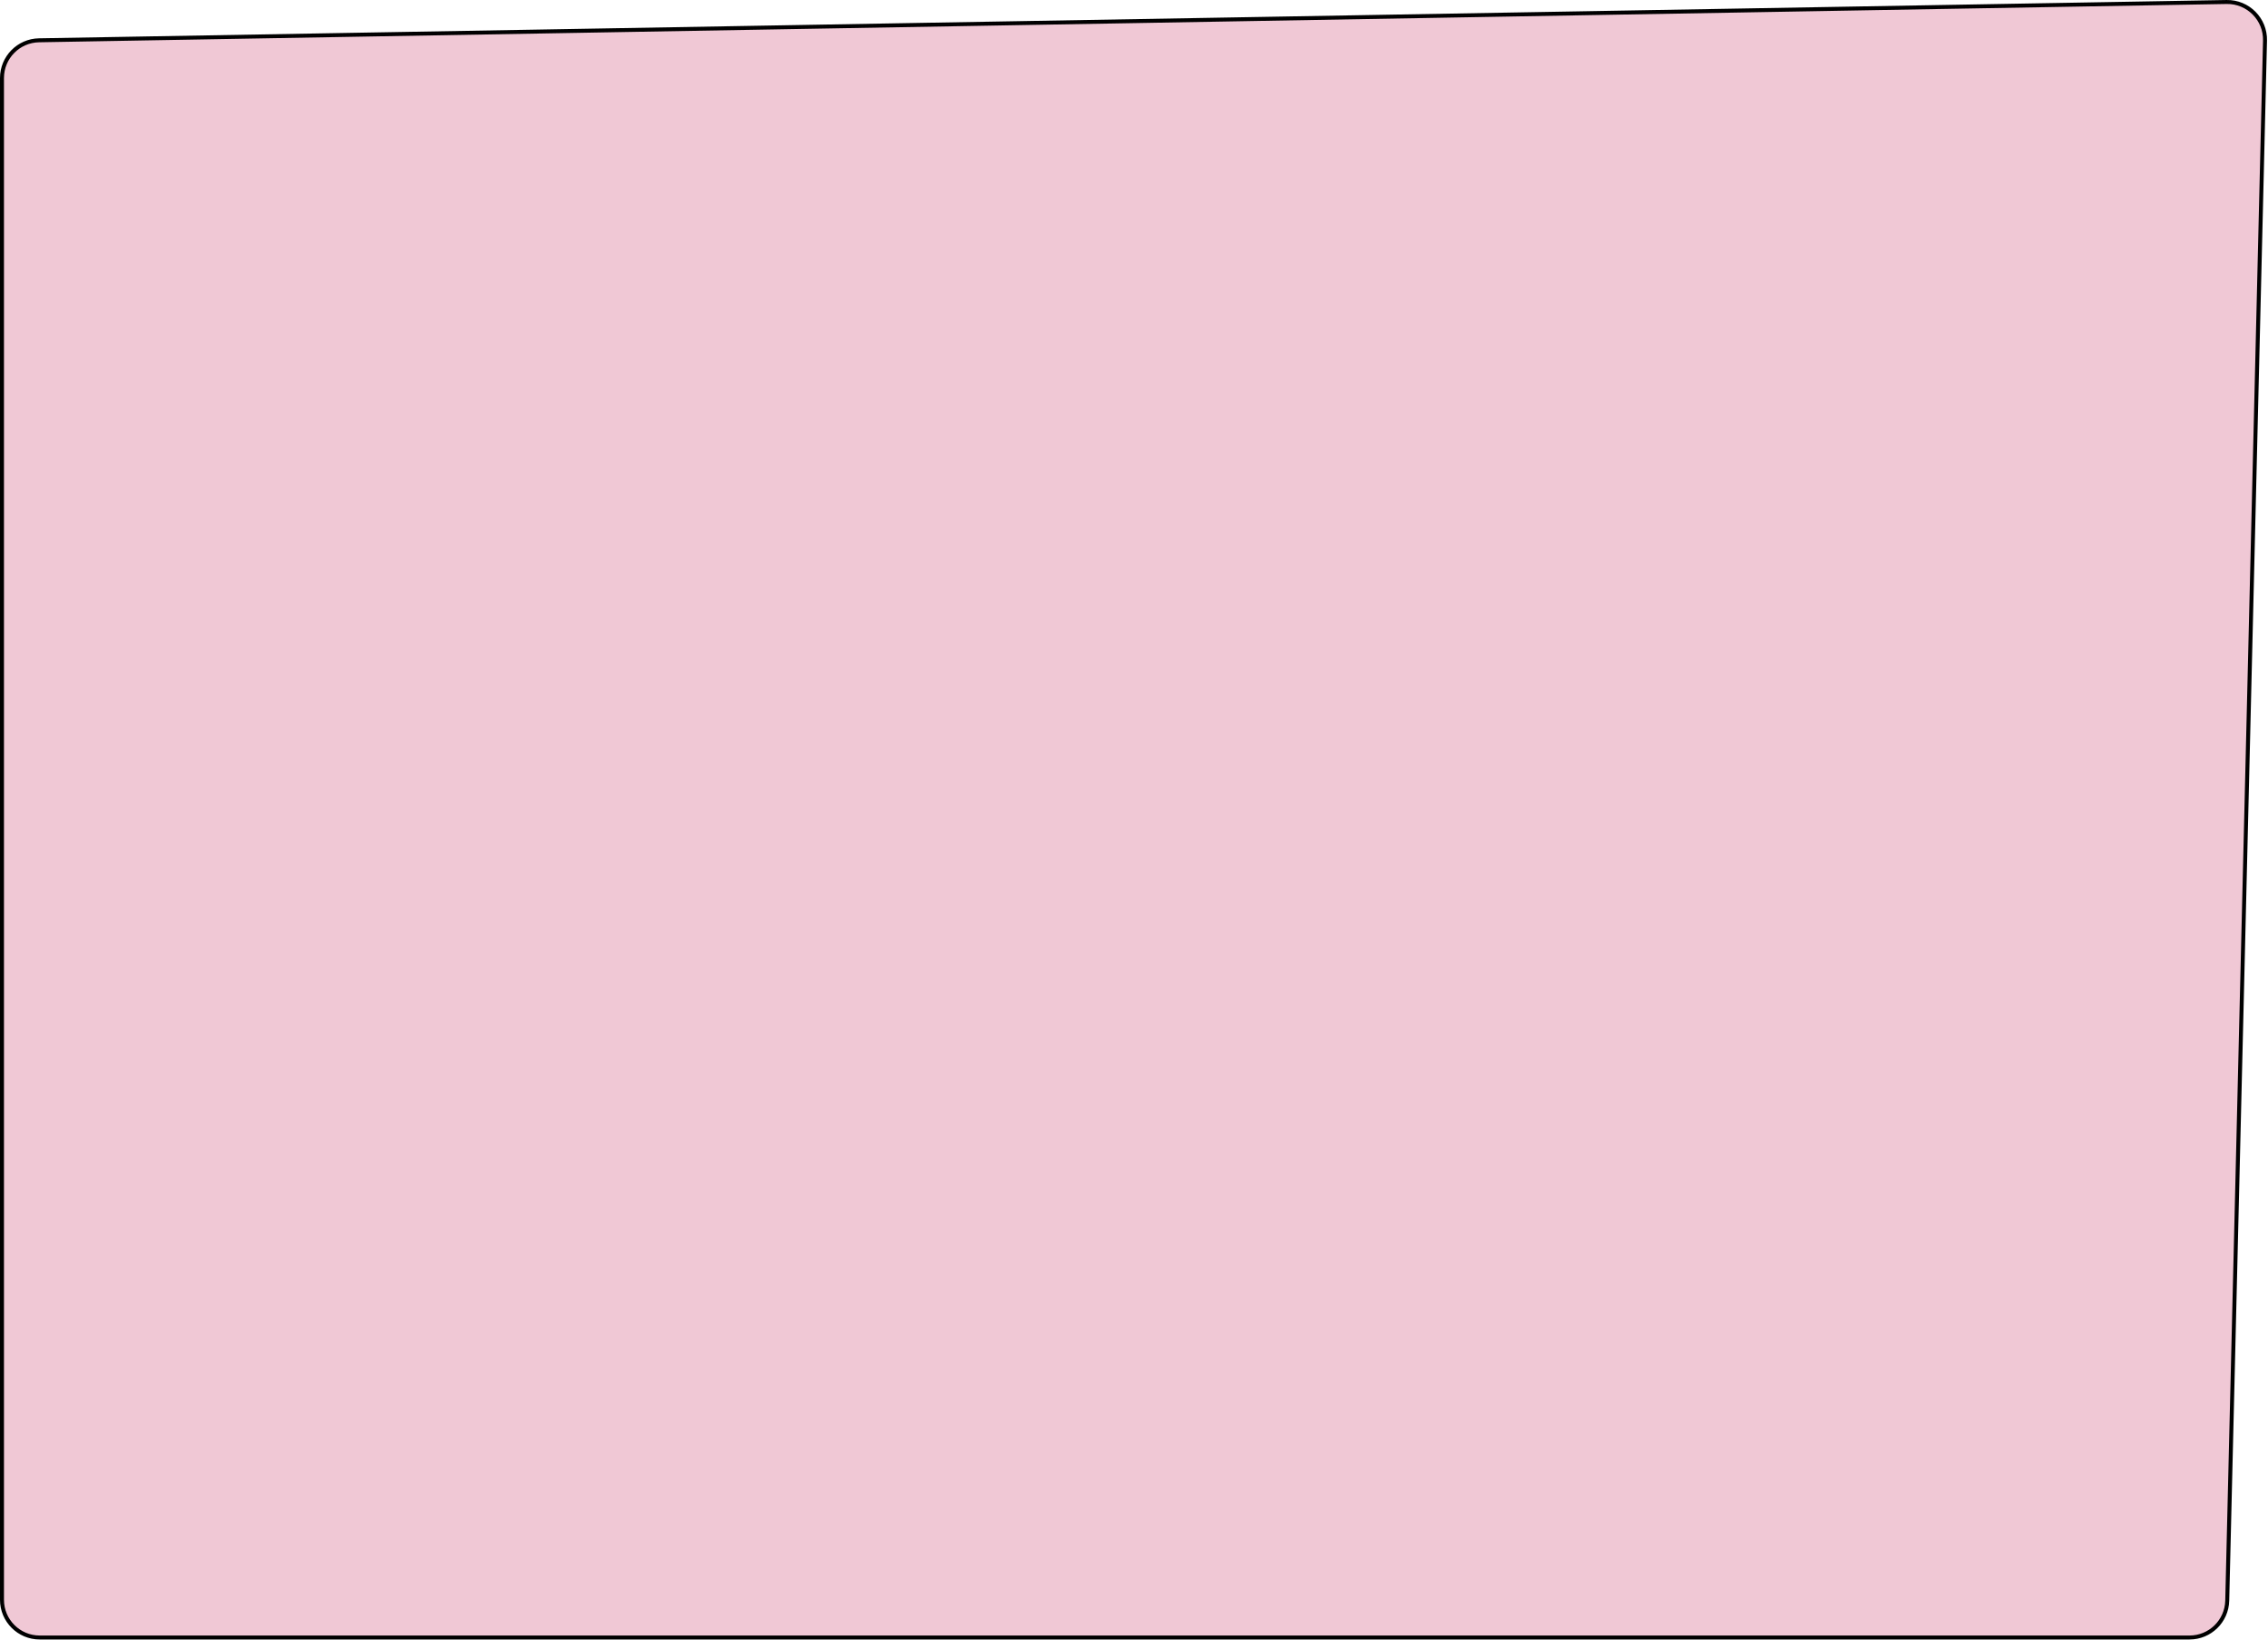 <?xml version="1.0" encoding="UTF-8"?> <svg xmlns="http://www.w3.org/2000/svg" width="571" height="413" viewBox="0 0 571 413" fill="none"><path d="M560.584 0.502C565.985 0.407 570.379 4.83 570.248 10.23L560.736 403.049C560.611 408.204 556.396 412.319 551.239 412.319H10C4.753 412.319 0.5 408.066 0.5 402.819V19.645C0.5 14.463 4.653 10.238 9.834 10.147L560.584 0.502Z" fill="#F0C8D5" stroke="black"></path></svg> 
